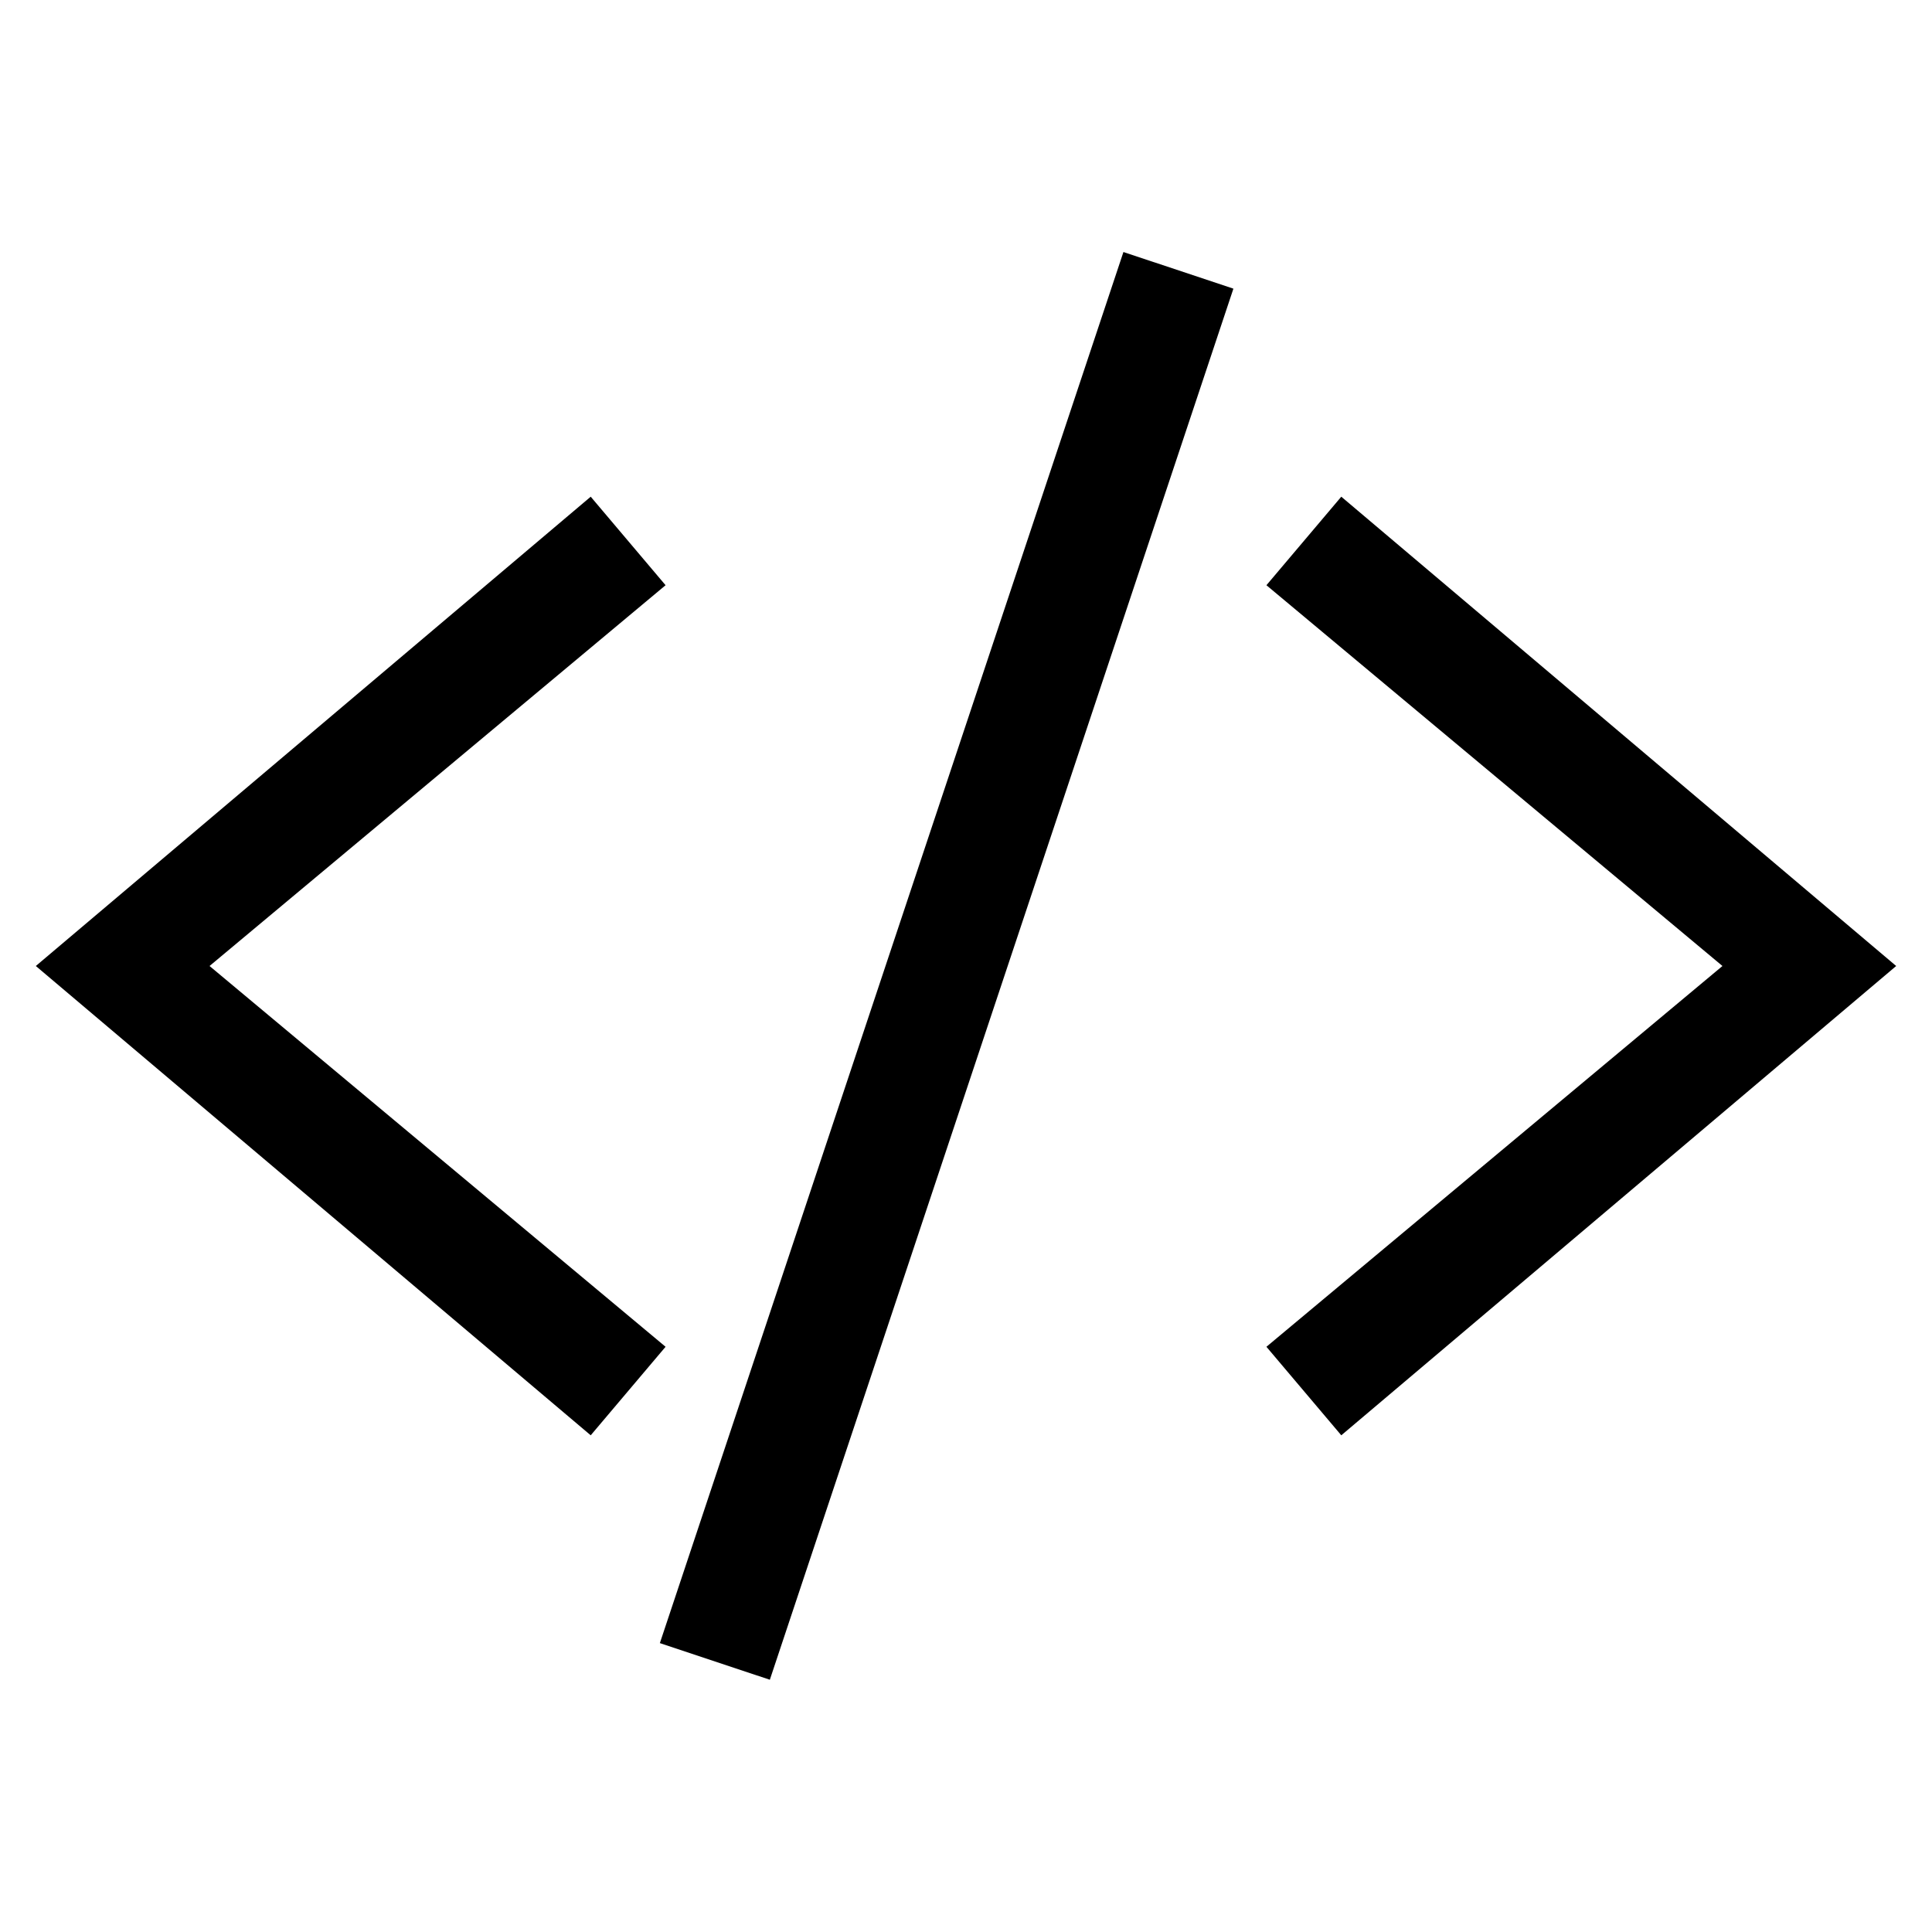 <?xml version="1.0" encoding="UTF-8"?> <svg xmlns="http://www.w3.org/2000/svg" id="icon" viewBox="0 0 1000 1000"><polygon points="108.46 500 344.5 302.91 305.75 257.09 18.54 500 305.75 742.91 344.5 697.09 108.46 500"></polygon><polygon points="694.25 257.09 655.5 302.91 891.54 500 655.5 697.09 694.25 742.91 981.46 500 694.25 257.09"></polygon><rect x="110.53" y="470" width="758.95" height="60" transform="translate(-139.29 806.74) rotate(-71.57)"></rect></svg> 